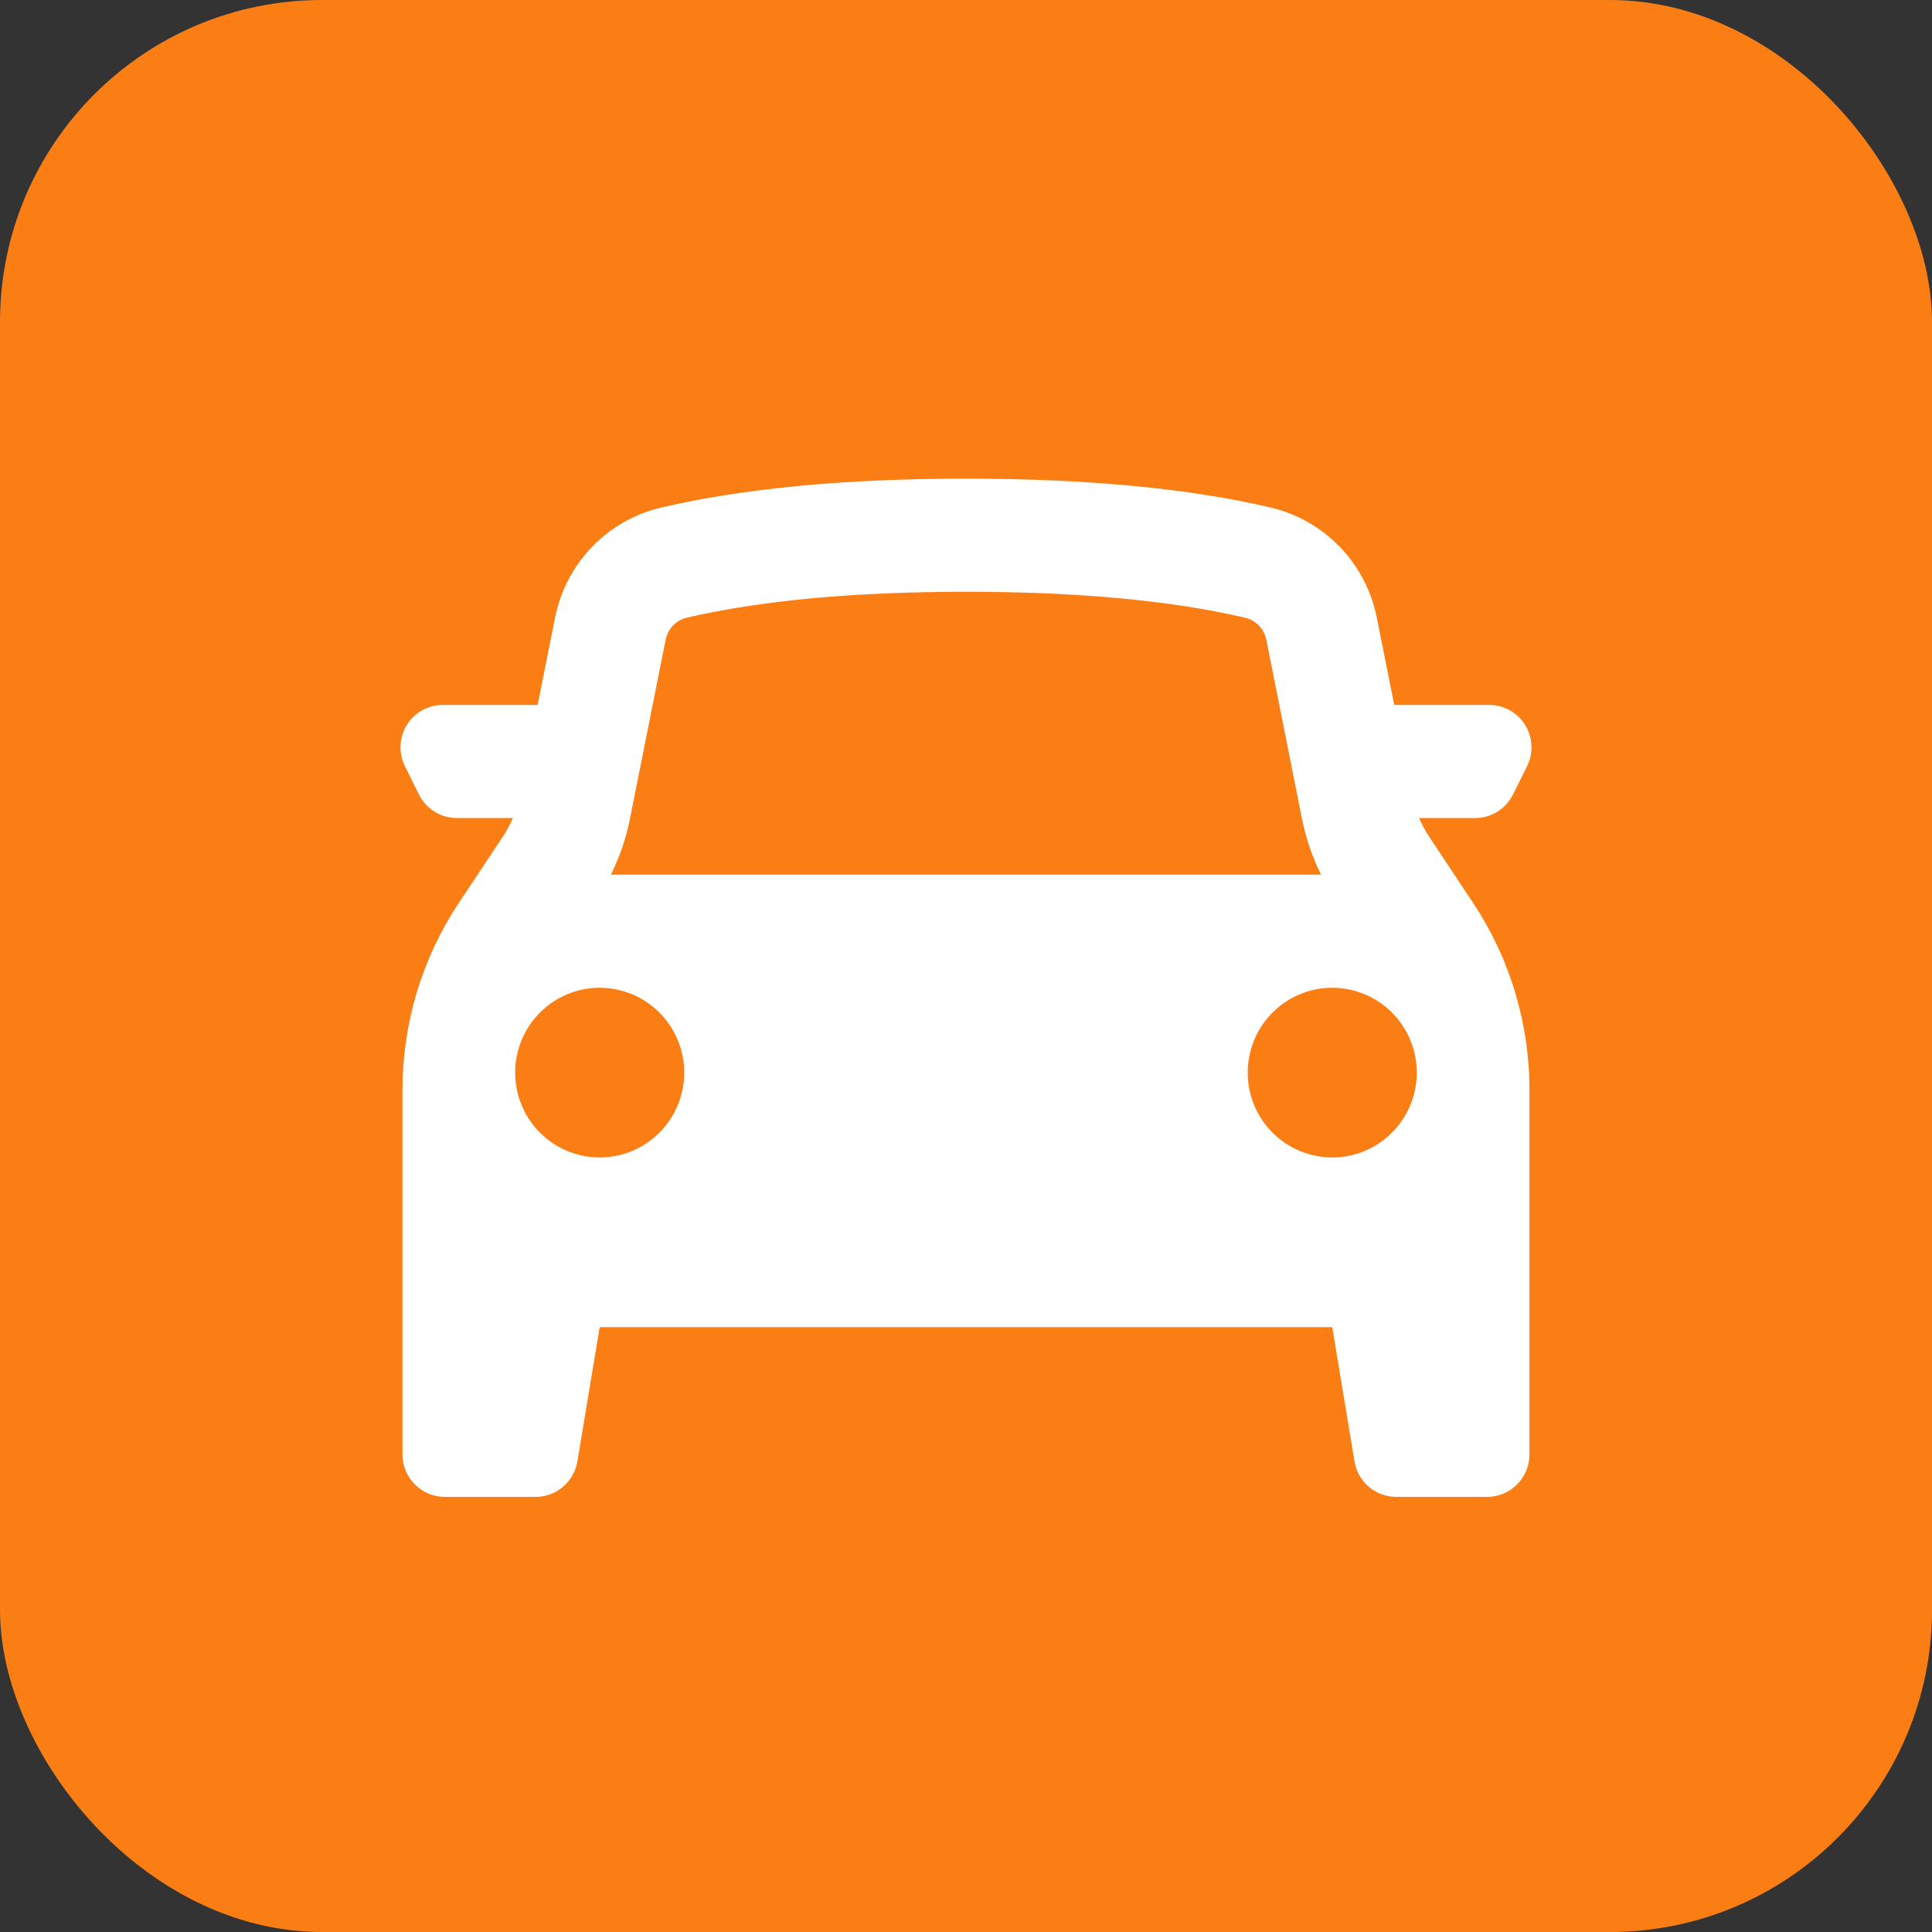 <?xml version="1.0" encoding="UTF-8"?> <svg xmlns="http://www.w3.org/2000/svg" width="60" height="60" viewBox="0 0 60 60" fill="none"><rect x="0" y="0" width="60" height="60" fill="#333333" stroke="none"/><rect width="60" height="60" rx="10" fill="#FA7E14"></rect><path fill-rule="evenodd" clip-rule="evenodd" d="M12.499 33.843V45.169C12.499 45.896 13.087 46.487 13.811 46.487H16.636C16.947 46.487 17.247 46.376 17.484 46.174C17.722 45.973 17.88 45.693 17.931 45.385L18.624 41.216H41.374L42.065 45.385C42.116 45.693 42.274 45.973 42.511 46.174C42.748 46.376 43.049 46.487 43.36 46.487H46.186C46.534 46.487 46.868 46.348 47.114 46.101C47.36 45.854 47.499 45.519 47.499 45.169V33.843C47.499 31.778 46.89 29.759 45.749 28.041L44.384 25.985C44.262 25.802 44.158 25.608 44.072 25.405H45.812C46.056 25.405 46.295 25.337 46.502 25.209C46.709 25.08 46.877 24.895 46.986 24.677L47.423 23.798C47.523 23.597 47.57 23.374 47.56 23.15C47.55 22.926 47.483 22.708 47.366 22.517C47.248 22.326 47.084 22.169 46.889 22.059C46.694 21.95 46.474 21.892 46.251 21.892H43.299L42.756 19.176C42.591 18.349 42.192 17.587 41.607 16.981C41.022 16.376 40.276 15.952 39.458 15.761C36.899 15.164 33.745 14.865 29.999 14.865C26.25 14.865 23.099 15.164 20.54 15.761C19.721 15.952 18.974 16.375 18.389 16.981C17.804 17.587 17.405 18.349 17.239 19.176L16.697 21.892H13.748C13.525 21.892 13.305 21.95 13.11 22.059C12.915 22.169 12.751 22.326 12.633 22.517C12.516 22.708 12.449 22.926 12.439 23.15C12.429 23.374 12.476 23.597 12.576 23.798L13.013 24.677C13.122 24.895 13.289 25.079 13.496 25.208C13.703 25.337 13.942 25.405 14.186 25.405H15.927C15.841 25.608 15.737 25.802 15.616 25.985L14.249 28.041C13.108 29.759 12.499 31.777 12.499 33.843ZM40.431 25.413C40.551 26.02 40.751 26.609 41.026 27.164H18.972C19.247 26.611 19.446 26.022 19.567 25.413L20.673 19.866C20.706 19.701 20.785 19.548 20.902 19.426C21.019 19.305 21.169 19.22 21.333 19.181C23.604 18.654 26.499 18.378 29.999 18.378C33.499 18.378 36.393 18.653 38.665 19.183C38.829 19.221 38.978 19.306 39.096 19.427C39.213 19.548 39.293 19.701 39.326 19.866L40.431 25.413ZM18.624 35.946C19.32 35.946 19.988 35.668 20.48 35.174C20.972 34.68 21.249 34.01 21.249 33.311C21.249 32.612 20.972 31.942 20.48 31.448C19.988 30.953 19.32 30.676 18.624 30.676C17.927 30.676 17.26 30.953 16.768 31.448C16.275 31.942 15.999 32.612 15.999 33.311C15.999 34.01 16.275 34.68 16.768 35.174C17.26 35.668 17.927 35.946 18.624 35.946ZM43.999 33.311C43.999 34.01 43.722 34.68 43.23 35.174C42.738 35.668 42.07 35.946 41.374 35.946C40.678 35.946 40.01 35.668 39.518 35.174C39.025 34.68 38.749 34.01 38.749 33.311C38.749 32.612 39.025 31.942 39.518 31.448C40.01 30.953 40.678 30.676 41.374 30.676C42.07 30.676 42.738 30.953 43.23 31.448C43.722 31.942 43.999 32.612 43.999 33.311Z" fill="white"></path></svg> 